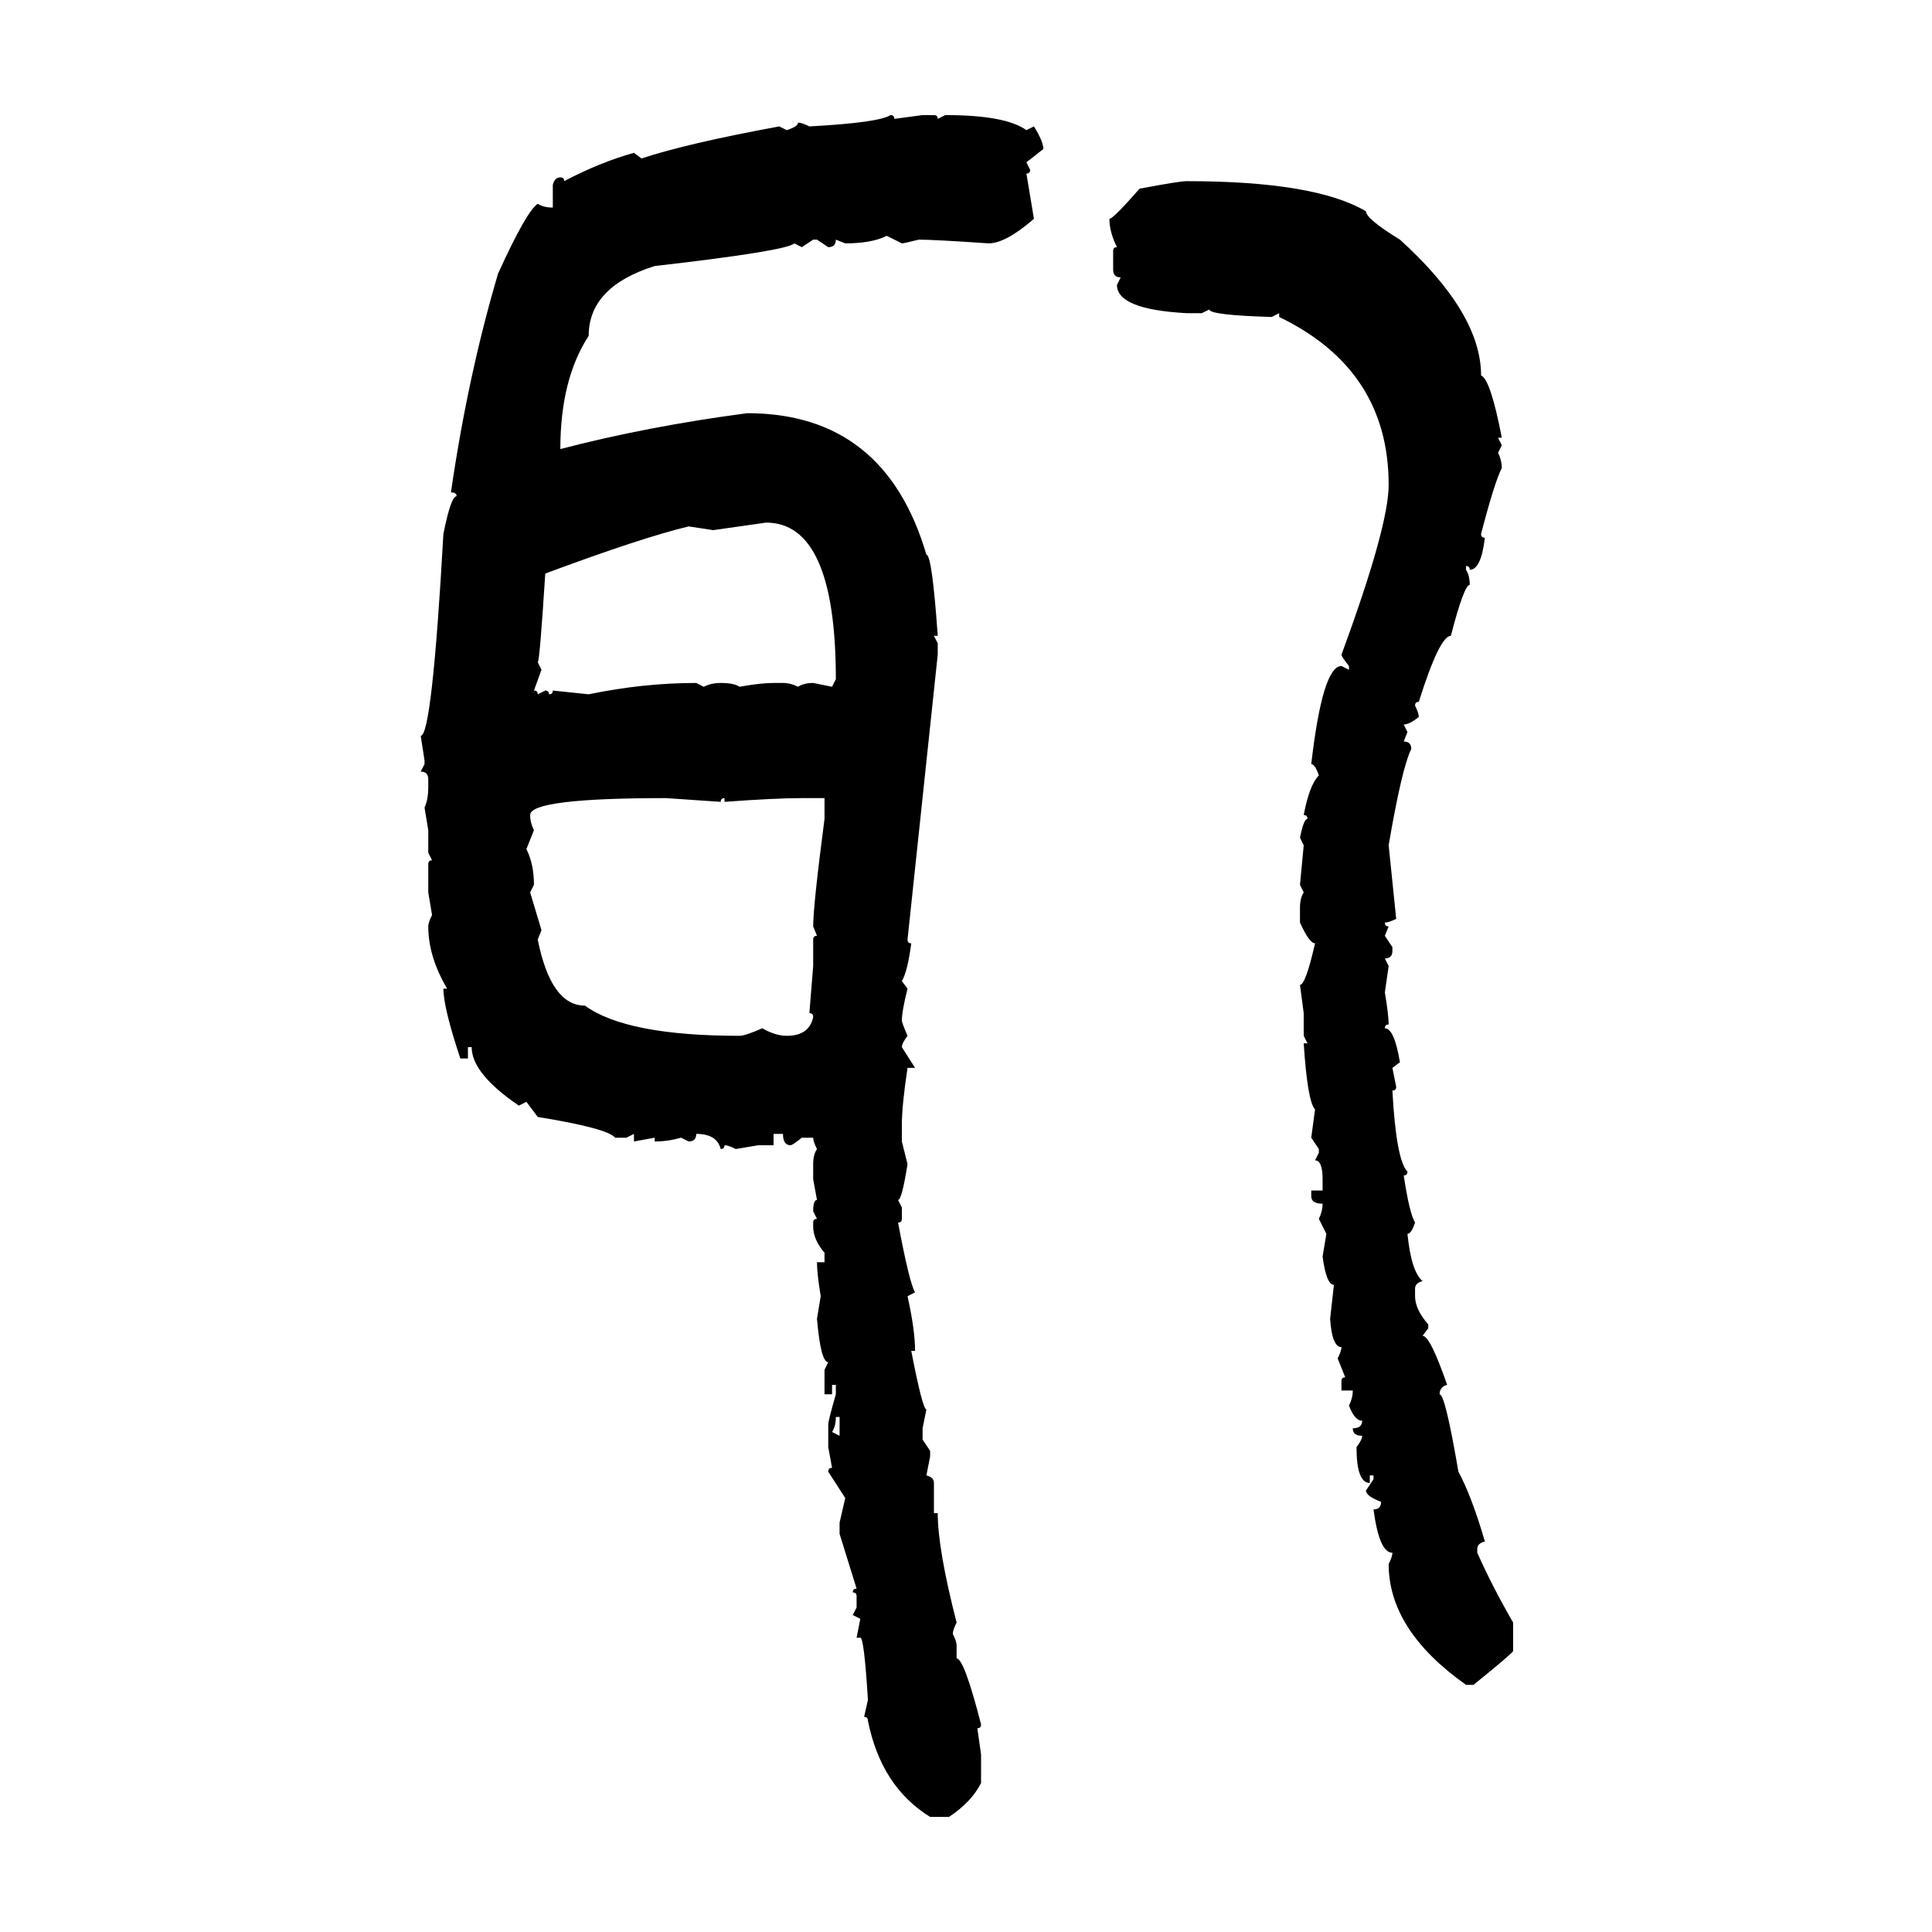 <svg xmlns="http://www.w3.org/2000/svg" xmlns:xlink="http://www.w3.org/1999/xlink" width="300" height="300"><path d="M138.28 17.87L138.28 17.87Q138.87 17.87 138.87 18.46L138.87 18.46L143.26 17.87L145.02 17.87Q145.61 17.87 145.61 18.46L145.61 18.46L146.78 17.87Q156.15 17.87 159.38 20.21L159.38 20.21L160.55 19.63Q162.01 21.97 162.01 23.14L162.01 23.14L159.38 25.20L159.96 26.37Q159.96 26.95 159.38 26.95L159.38 26.95L160.55 33.98Q156.15 37.79 153.52 37.79L153.52 37.79Q145.02 37.21 142.68 37.21L142.68 37.21Q140.33 37.79 140.04 37.79L140.04 37.79L137.70 36.62Q135.35 37.79 131.25 37.79L131.25 37.79L129.79 37.21Q129.79 38.38 128.61 38.38L128.61 38.38L126.86 37.21L126.27 37.21L124.51 38.38L123.34 37.79Q122.17 38.96 101.66 41.31L101.66 41.31Q91.41 44.53 91.41 52.15L91.41 52.15Q87.01 58.89 87.01 69.73L87.01 69.73Q100.49 66.21 116.02 64.16L116.02 64.16Q137.40 64.16 143.85 86.13L143.85 86.13Q144.73 86.13 145.61 98.73L145.61 98.73L145.02 98.73L145.61 99.90L145.61 101.66L140.92 145.90Q140.92 146.48 141.50 146.48L141.50 146.48Q140.92 150.88 140.04 152.34L140.04 152.34L140.92 153.52Q140.04 157.03 140.04 158.50L140.04 158.50Q140.04 158.79 140.92 160.84L140.92 160.84Q140.04 162.01 140.04 162.60L140.04 162.60L142.09 165.82L140.92 165.82Q140.04 171.68 140.04 174.61L140.04 174.61L140.04 177.25L140.92 180.76Q140.04 186.33 139.45 186.33L139.45 186.33L140.04 187.50L140.04 189.26Q140.04 189.84 139.45 189.84L139.45 189.84Q141.21 199.22 142.09 200.68L142.09 200.68L140.92 201.27Q142.09 206.54 142.09 209.77L142.09 209.77L141.50 209.77Q143.26 218.85 143.85 218.85L143.85 218.85L143.26 221.78L143.26 223.54L144.43 225.29L144.43 226.17L143.85 229.10Q145.02 229.39 145.02 230.27L145.02 230.27L145.02 234.96L145.61 234.96Q145.61 240.53 148.54 251.95L148.54 251.95Q147.95 253.13 147.95 253.71L147.95 253.71Q148.54 254.88 148.54 255.47L148.54 255.47L148.54 257.52Q149.71 257.52 152.34 267.77L152.34 267.77Q152.34 268.36 151.76 268.36L151.76 268.36L152.34 272.46L152.34 276.86Q150.88 279.79 147.36 282.13L147.36 282.13L144.43 282.13Q136.82 277.44 134.77 267.19L134.77 267.19Q134.77 266.60 134.18 266.60L134.18 266.60L134.77 263.96Q134.18 254.30 133.59 254.30L133.59 254.30L133.01 254.30L133.59 251.37L132.42 250.78L133.01 249.61L133.01 247.85Q133.01 247.27 132.42 247.27L132.42 247.27Q132.42 246.68 133.01 246.68L133.01 246.68L130.37 238.18L130.37 236.43L131.25 232.62L128.61 228.52Q128.61 227.93 129.20 227.93L129.20 227.93L128.61 224.71L128.61 221.19Q128.61 220.61 129.79 216.50L129.79 216.50L129.79 215.04L129.20 215.04L129.20 216.50L128.03 216.50L128.03 212.70L128.61 211.52Q127.44 211.52 126.86 204.79L126.86 204.79L127.44 201.27Q126.86 197.75 126.86 196.00L126.86 196.00L128.03 196.00L128.03 194.53Q126.27 192.48 126.27 190.43L126.27 190.43L126.27 189.84Q126.27 189.26 126.86 189.26L126.86 189.26L126.27 188.09Q126.27 186.33 126.86 186.33L126.86 186.33L126.27 183.11L126.27 180.76Q126.27 179.30 126.86 178.42L126.86 178.42Q126.27 177.25 126.27 176.66L126.27 176.66L124.51 176.66Q123.05 177.83 122.75 177.83L122.75 177.83Q121.58 177.83 121.58 176.07L121.58 176.07L120.12 176.07L120.12 177.83L117.77 177.83L114.26 178.42Q113.09 177.83 112.50 177.83L112.50 177.83Q112.50 178.42 111.91 178.42L111.91 178.42Q111.33 176.07 108.11 176.07L108.11 176.07Q108.11 177.25 106.93 177.25L106.93 177.25L105.76 176.66Q103.71 177.25 101.66 177.25L101.66 177.25L101.66 176.66L98.44 177.25L98.44 176.07L97.27 176.66L95.51 176.66Q94.34 175.20 83.50 173.44L83.50 173.44L81.74 171.09L80.57 171.68Q73.24 166.70 73.24 162.60L73.24 162.60L72.66 162.60L72.66 164.36L71.48 164.36Q68.85 156.45 68.85 153.52L68.85 153.52L69.43 153.52Q66.50 148.54 66.50 143.85L66.50 143.85Q66.50 143.26 67.09 142.09L67.09 142.09L66.50 138.57L66.50 134.18Q66.50 133.59 67.09 133.59L67.09 133.59L66.50 132.42L66.50 128.91L65.92 125.39Q66.50 124.22 66.50 122.17L66.50 122.17L66.50 121.00Q66.50 119.82 65.33 119.82L65.33 119.82L65.92 118.65L65.92 118.07L65.33 114.26Q67.09 114.26 68.85 82.91L68.85 82.91Q70.02 77.05 70.90 77.05L70.90 77.05Q70.90 76.46 70.02 76.46L70.02 76.46Q72.66 58.30 77.34 42.48L77.34 42.48Q81.74 32.81 83.50 31.64L83.50 31.64Q84.38 32.23 85.84 32.23L85.84 32.23L85.84 28.71Q86.13 27.54 87.01 27.54L87.01 27.54Q87.60 27.54 87.60 28.13L87.60 28.13Q93.16 25.20 98.44 23.73L98.44 23.73L99.61 24.61Q106.64 22.27 121.00 19.63L121.00 19.63L122.17 20.21Q123.93 19.63 123.93 19.04L123.93 19.04Q124.51 19.04 125.68 19.63L125.68 19.63Q136.52 19.04 138.28 17.87ZM184.28 28.13L184.28 28.13Q204.20 28.13 212.11 32.81L212.11 32.81Q212.11 33.98 217.38 37.21L217.38 37.21Q229.98 48.63 229.98 58.30L229.98 58.30Q231.45 58.89 233.20 67.97L233.20 67.97L232.62 67.97L233.20 69.14L232.62 70.31Q233.20 71.48 233.20 72.66L233.20 72.66Q232.03 75 229.98 82.91L229.98 82.91Q229.98 83.50 230.57 83.50L230.57 83.50Q229.98 88.48 228.22 88.48L228.22 88.48Q228.22 87.89 227.64 87.89L227.64 87.89L227.64 88.48Q228.22 89.36 228.22 90.82L228.22 90.82Q227.34 90.82 225.29 98.73L225.29 98.73Q223.54 98.73 220.31 108.98L220.31 108.98Q219.73 108.98 219.73 109.57L219.73 109.57Q220.31 110.74 220.31 111.33L220.31 111.33Q218.85 112.50 217.97 112.50L217.97 112.50L218.55 113.67L217.97 115.14Q219.14 115.14 219.14 116.31L219.14 116.31Q217.68 119.24 215.63 131.25L215.63 131.25L216.80 142.68Q215.63 143.26 215.04 143.26L215.04 143.26Q215.04 143.85 215.63 143.85L215.63 143.85L215.04 145.31L216.21 147.07L216.21 147.66Q216.21 148.83 215.04 148.83L215.04 148.83L215.63 150L215.04 154.10Q215.63 157.62 215.63 159.08L215.63 159.08Q215.04 159.08 215.04 159.67L215.04 159.67Q216.50 159.67 217.38 164.94L217.38 164.94L216.21 165.82L216.80 168.75Q216.80 169.34 216.21 169.34L216.21 169.34Q216.80 180.18 218.55 181.93L218.55 181.93Q218.55 182.52 217.97 182.52L217.97 182.52Q218.85 188.38 219.73 189.84L219.73 189.84Q219.14 191.60 218.55 191.60L218.55 191.60Q219.14 197.46 220.90 198.93L220.90 198.93Q219.73 199.22 219.73 200.10L219.73 200.10L219.73 201.27Q219.73 203.32 221.78 205.66L221.78 205.66L221.78 206.25L220.90 207.42Q222.07 207.42 224.71 215.04L224.71 215.04Q223.54 215.33 223.54 216.50L223.54 216.50Q224.41 216.50 226.46 228.52L226.46 228.52Q228.52 232.32 230.57 239.36L230.57 239.36Q229.39 239.65 229.39 240.53L229.39 240.53L229.39 241.11Q231.74 246.39 234.96 251.95L234.96 251.95L234.96 256.35Q234.96 256.64 228.81 261.62L228.81 261.62L227.64 261.62Q215.63 253.13 215.63 242.87L215.63 242.87Q216.21 241.70 216.21 241.11L216.21 241.11Q214.16 241.11 213.28 234.38L213.28 234.38Q214.45 234.38 214.45 233.20L214.45 233.20Q212.11 232.32 212.11 231.45L212.11 231.45L213.28 229.69L213.28 229.10L212.70 229.10L212.70 230.27Q210.64 230.27 210.64 224.71L210.64 224.71Q211.52 223.54 211.52 222.95L211.52 222.95Q210.06 222.95 210.06 221.78L210.06 221.78Q211.52 221.78 211.52 220.61L211.52 220.61Q210.35 220.61 209.47 218.26L209.47 218.26Q210.06 217.09 210.06 215.92L210.06 215.92L208.30 215.92L208.30 214.45Q208.30 213.87 208.89 213.87L208.89 213.87L207.71 210.94Q208.30 209.77 208.30 209.18L208.30 209.18Q206.84 209.18 206.54 204.79L206.54 204.79L207.13 199.51Q205.96 199.51 205.37 195.12L205.37 195.12L205.96 191.60L204.79 189.26Q205.37 188.09 205.37 186.91L205.37 186.91Q203.61 186.91 203.61 185.74L203.61 185.74L203.61 184.86L205.37 184.86L205.37 183.11Q205.37 180.18 204.20 180.18L204.20 180.18L204.79 179.00L204.79 178.42L203.61 176.66L204.20 172.27Q203.03 171.09 202.44 162.01L202.44 162.01L203.03 162.01L202.44 160.84L202.44 157.32L201.86 152.93Q202.73 152.93 204.20 146.48L204.20 146.48Q203.32 146.48 201.86 143.26L201.86 143.26L201.86 140.92Q201.86 139.45 202.44 138.57L202.44 138.57L201.86 137.40L202.44 131.25L201.86 130.08Q202.44 127.15 203.03 127.15L203.03 127.15Q203.03 126.56 202.44 126.56L202.44 126.56Q203.32 121.88 204.79 120.41L204.79 120.41Q204.20 118.65 203.61 118.65L203.61 118.65Q205.37 103.42 208.30 103.42L208.30 103.42L209.47 104.00L209.47 103.42Q208.30 101.95 208.30 101.66L208.30 101.66Q215.63 81.74 215.63 75.29L215.63 75.29Q215.63 57.42 198.63 49.22L198.63 49.22L198.63 48.63L197.46 49.22Q187.79 48.93 187.79 48.05L187.79 48.05L186.62 48.63L184.28 48.63Q173.44 48.05 173.44 44.24L173.44 44.24L174.02 43.07Q172.85 43.07 172.85 41.89L172.85 41.89L172.85 38.96Q172.85 38.38 173.44 38.38L173.44 38.38Q172.27 36.04 172.27 33.98L172.27 33.98Q172.85 33.98 176.95 29.30L176.95 29.30Q183.11 28.13 184.28 28.13ZM118.95 81.15L110.74 82.32L106.93 81.74Q99.61 83.50 84.67 89.06L84.67 89.06Q83.79 102.83 83.50 102.83L83.50 102.83L84.08 104.00L82.91 107.23Q83.50 107.23 83.50 107.81L83.50 107.81L84.67 107.23Q85.25 107.23 85.25 107.81L85.25 107.81Q85.84 107.81 85.84 107.23L85.84 107.23L91.41 107.81Q99.90 106.05 108.11 106.05L108.11 106.05L109.28 106.64Q110.45 106.05 111.91 106.05L111.91 106.05Q113.96 106.05 114.84 106.64L114.84 106.64Q118.07 106.05 120.12 106.05L120.12 106.05L121.58 106.05Q122.75 106.05 123.93 106.64L123.93 106.64Q124.80 106.05 126.27 106.05L126.27 106.05L129.20 106.64L129.79 105.47Q129.79 81.15 118.95 81.15L118.95 81.15ZM82.32 126.56L82.32 126.56Q82.32 127.73 82.91 128.91L82.91 128.91L81.74 131.84Q82.91 134.18 82.91 137.40L82.91 137.40L82.32 138.57L84.08 144.43L83.50 145.90Q85.55 156.15 90.82 156.15L90.82 156.15Q97.27 160.84 114.84 160.84L114.84 160.84Q115.72 160.84 118.36 159.67L118.36 159.67Q120.41 160.84 122.17 160.84L122.17 160.84Q125.68 160.84 126.27 157.91L126.27 157.91Q126.27 157.32 125.68 157.32L125.68 157.32L126.27 150L126.27 145.90Q126.27 145.31 126.86 145.31L126.86 145.31L126.27 143.85Q126.27 140.63 128.03 127.15L128.03 127.15L128.03 123.93L124.51 123.93Q120.41 123.93 112.50 124.51L112.50 124.51L112.50 123.93Q111.91 123.93 111.91 124.51L111.91 124.51L103.42 123.93Q82.32 123.93 82.32 126.56ZM130.37 220.02L129.79 220.02Q129.79 221.48 129.20 222.36L129.20 222.36L130.37 222.95L130.37 220.02Z"/></svg>